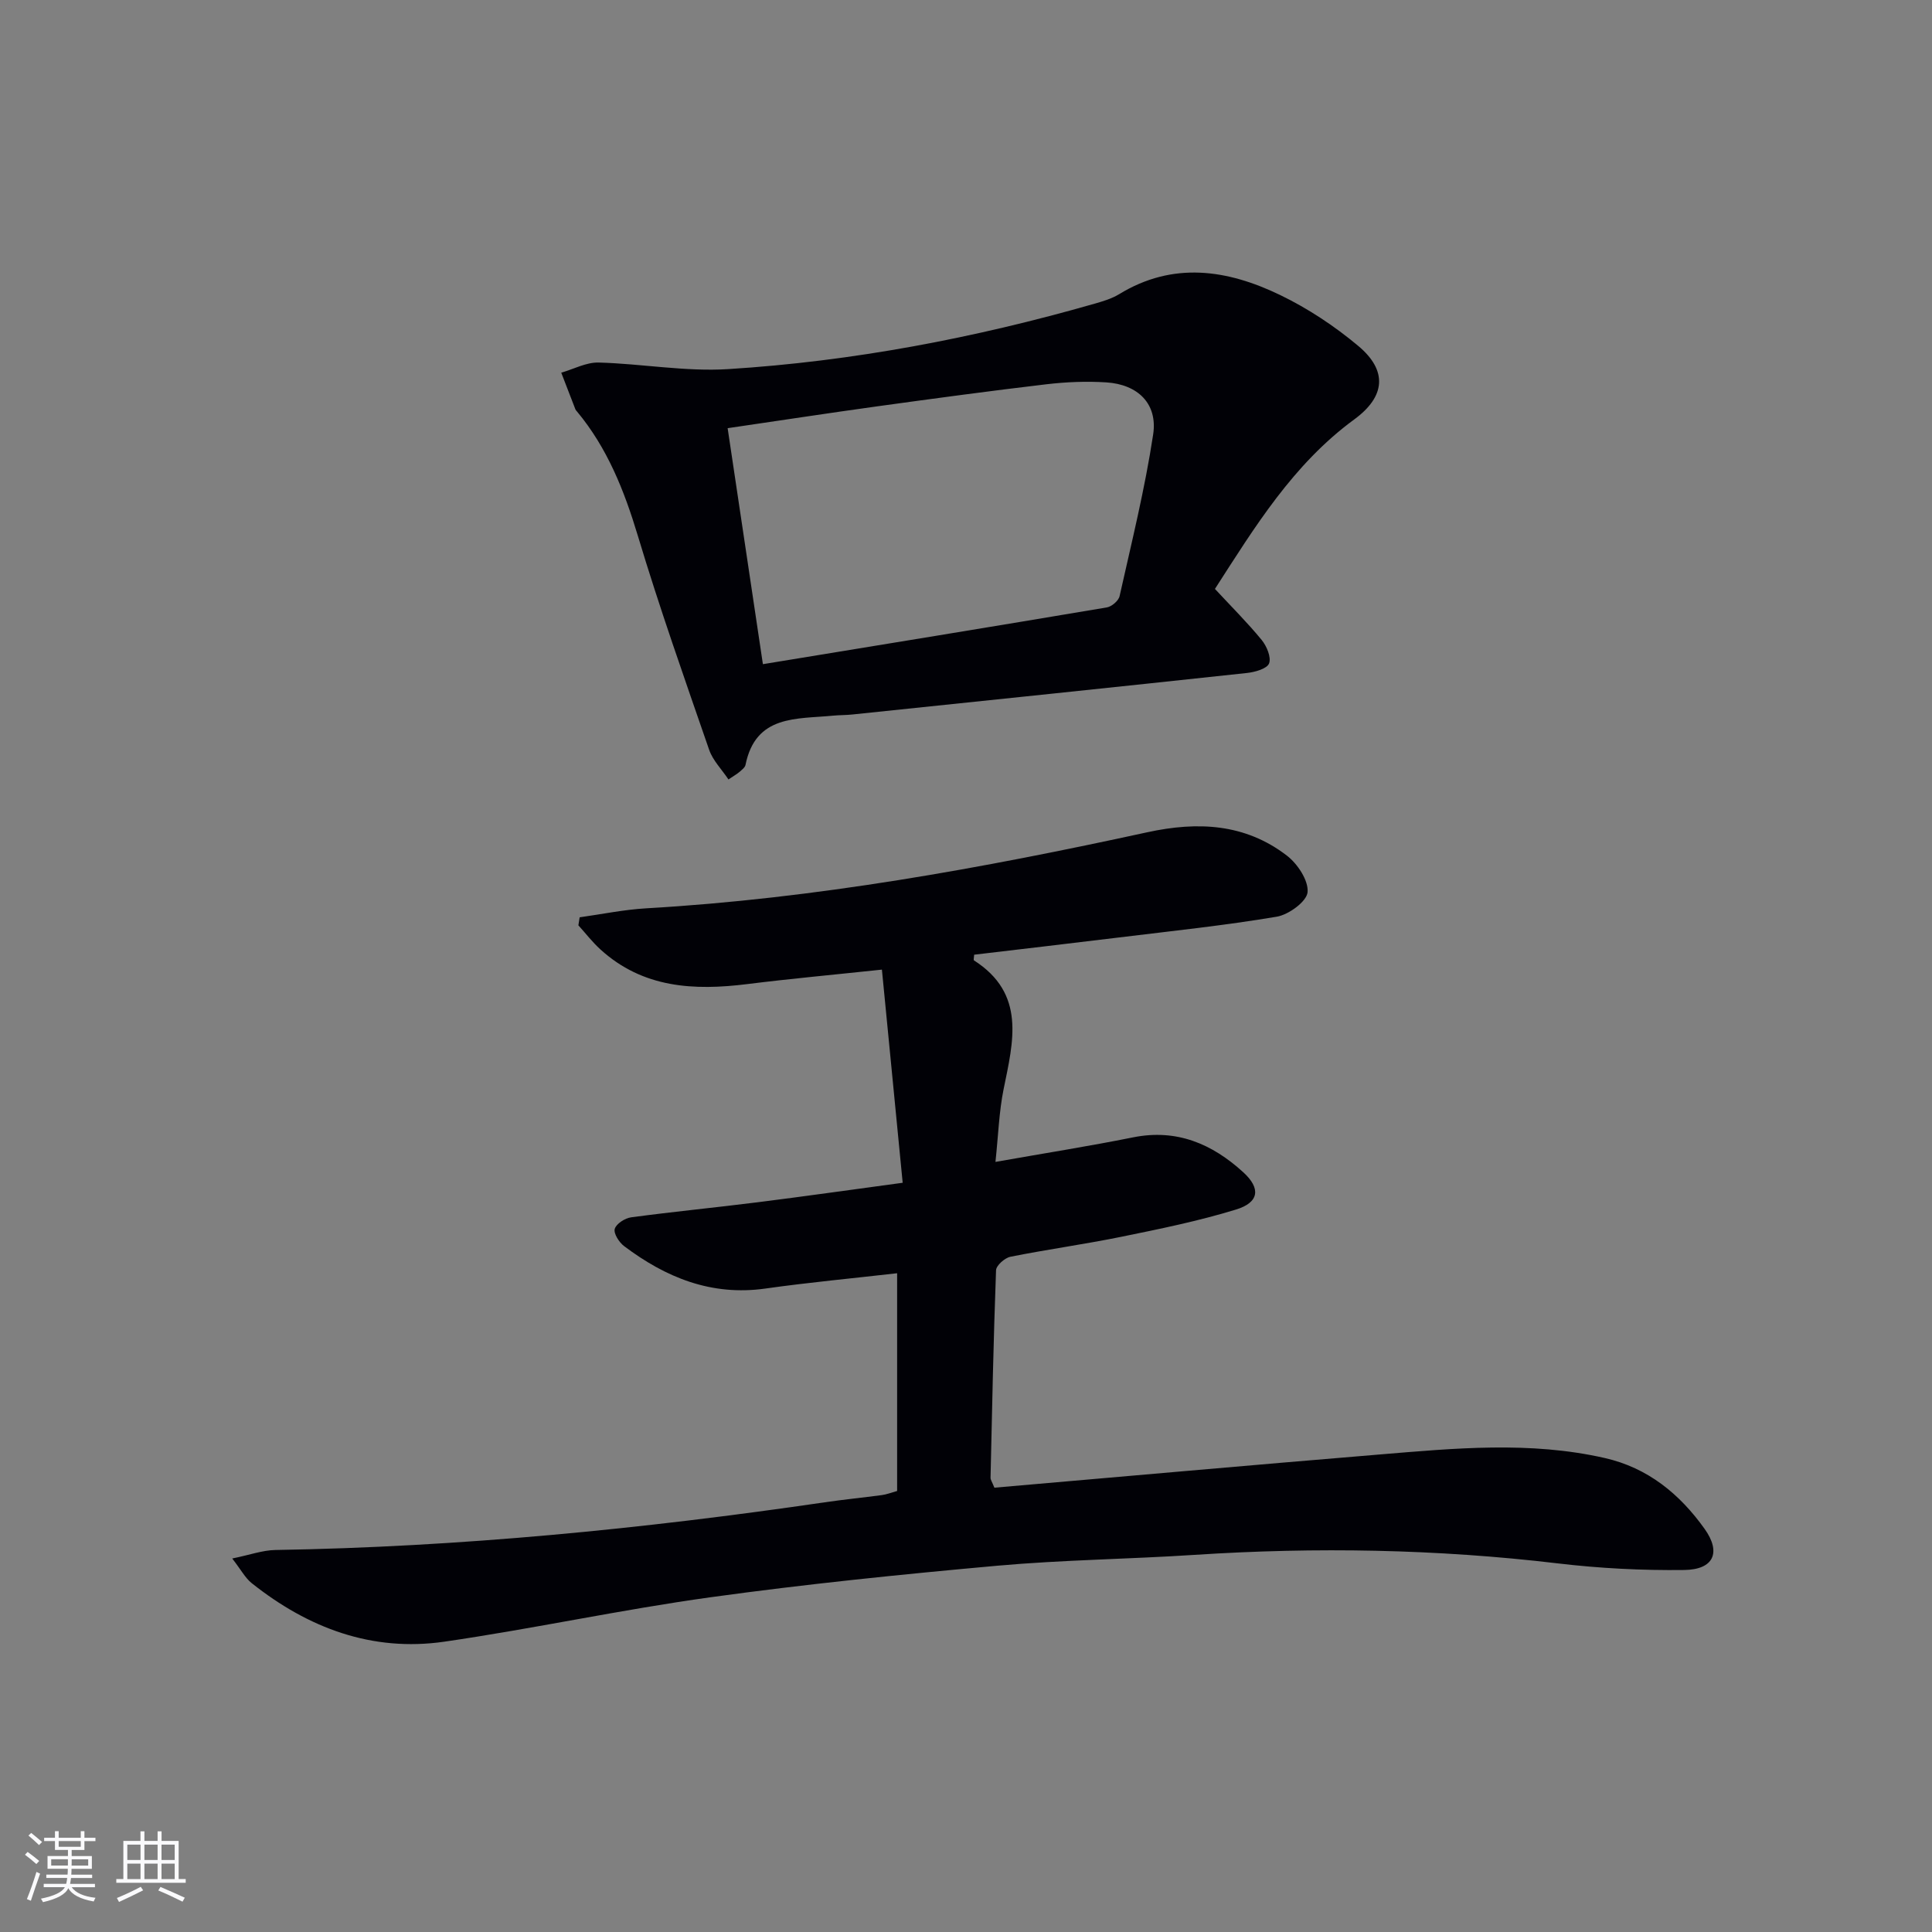 <svg enable-background="new 0 0 400 400" viewBox="0 0 400 400" xmlns="http://www.w3.org/2000/svg"><rect x="0" y="0" width="400" height="400" fill="#808080" stroke="none"/><path d="m205.88 308.01c26.47-2.29 53.07-4.67 79.69-6.87 15.57-1.29 31.19-2.8 46.69.73 8.9 2.02 15.51 7.44 20.67 14.68 3.46 4.86 1.89 8.42-4.22 8.5-8.73.11-17.54-.34-26.21-1.37-25.04-2.97-50.09-3.4-75.22-1.76-13.61.89-27.28 1.03-40.85 2.25-19.85 1.79-39.69 3.81-59.43 6.54-18.4 2.55-36.61 6.51-54.99 9.18-14.97 2.17-28.21-2.82-39.89-12.11-1.34-1.06-2.19-2.73-4.04-5.11 3.64-.74 6.29-1.72 8.95-1.76 38.13-.63 75.99-4.36 113.7-9.87 3.94-.58 7.91-.97 11.86-1.5.98-.13 1.93-.51 3.15-.85 0-14.85 0-29.78 0-45.08-9.25 1.06-18.29 1.9-27.27 3.17-11.18 1.58-20.61-2.27-29.26-8.79-1.04-.78-2.21-2.63-1.93-3.57.32-1.07 2.12-2.22 3.41-2.39 8.72-1.17 17.49-2.02 26.22-3.12 9.55-1.2 19.08-2.56 29.98-4.03-1.44-14.72-2.84-29.15-4.3-44.13-10.06 1.07-18.96 1.88-27.83 2.99-11.09 1.39-21.66.84-30.46-7.18-1.66-1.51-3.04-3.31-4.55-4.98.09-.55.18-1.11.26-1.66 4.58-.64 9.14-1.59 13.75-1.86 35.09-2.02 69.53-8.29 103.78-15.75 10.44-2.27 20.25-1.81 28.9 4.84 2.21 1.7 4.49 5.14 4.28 7.56-.17 1.93-3.89 4.66-6.37 5.08-10.79 1.82-21.71 2.96-32.58 4.29-10.03 1.23-20.07 2.39-30.08 3.58-.03.62-.16 1.09-.05 1.17 10.8 6.91 8.16 16.78 6.14 26.7-.94 4.65-1.09 9.46-1.68 15.03 9.98-1.77 19.27-3.23 28.48-5.08 9.04-1.82 16.39 1.35 22.82 7.22 3.68 3.35 3.3 6.25-1.49 7.72-7.75 2.38-15.74 4.01-23.69 5.63-7.64 1.56-15.38 2.62-23.03 4.15-1.17.24-2.94 1.8-2.97 2.8-.53 14.3-.82 28.62-1.14 42.93-.02.43.32.88.8 2.08z" fill="#010106"/><path d="m150.82 161.38c-1.4-2.1-3.23-3.93-3.99-6.12-5.09-14.72-10.29-29.42-14.77-44.33-2.82-9.37-6.32-18.2-12.62-25.76-.11-.13-.24-.25-.3-.4-.98-2.53-1.96-5.07-2.94-7.61 2.58-.74 5.18-2.17 7.74-2.1 8.95.24 17.95 1.92 26.83 1.36 25.75-1.61 51.02-6.43 75.83-13.54 1.75-.5 3.57-1.04 5.1-1.97 11.16-6.83 22.42-5.1 33.32.16 5.76 2.78 11.27 6.43 16.18 10.54 6.13 5.12 5.65 10.49-.81 15.22-12.68 9.29-20.63 22.33-28.85 35.1 3.45 3.71 6.74 6.99 9.67 10.56 1.05 1.28 2.02 3.59 1.54 4.86-.42 1.1-2.91 1.8-4.55 1.98-27.24 2.94-54.5 5.76-81.75 8.6-1.32.14-2.66.11-3.99.24-7.52.74-16.01-.23-18.11 10.19-.11.56-.8 1.05-1.29 1.49-.5.42-1.08.74-2.24 1.53zm7.13-23.87c24.46-4.01 47.84-7.81 71.2-11.75 1.02-.17 2.44-1.38 2.65-2.34 2.49-11.13 5.25-22.23 6.95-33.48.96-6.36-3.18-10.35-9.68-10.77-4.12-.27-8.33-.09-12.44.39-11.69 1.38-23.36 2.96-35.02 4.57-10.12 1.4-20.22 2.95-30.96 4.52 2.43 16.29 4.8 32.12 7.3 48.86z" fill="#010106"/><g fill="#fafafc"><path d="m5.17 384 .55-.58c.85.61 1.65 1.24 2.4 1.87l-.59.64c-.83-.73-1.62-1.38-2.36-1.93m1.22 9.53-.82-.34c.71-1.76 1.37-3.64 1.98-5.63.24.13.5.25.76.36-.6 1.67-1.24 3.54-1.92 5.61m-.5-13.5.57-.54c.56.44 1.31 1.06 2.26 1.87l-.64.64c-.68-.66-1.41-1.32-2.19-1.97m3.25.46h2.24v-1.36h.77v1.36h4.57v-1.36h.76v1.36h2.28v.69h-2.28v1.84h-2.64v1.26h4.18v2.64h-4.21c0 .45-.02.86-.05 1.21h4.32v.69h-4.38c-.04.34-.1.75-.19 1.22h5.15v.69h-4.82c.87 1.19 2.51 1.92 4.93 2.19-.17.32-.3.57-.37.76-2.77-.49-4.52-1.41-5.26-2.76-.56 1.26-2.3 2.23-5.24 2.9-.12-.24-.26-.48-.43-.72 2.73-.55 4.38-1.34 4.96-2.38h-4.38v-.69h4.65c.1-.38.17-.79.21-1.22h-4.32v-.69h4.4c.03-.34.05-.75.05-1.21h-4.2v-2.64h4.23v-1.26h-2.69v-1.84h-2.24zm1.46 4.46v1.29h3.45c.01-.4.02-.57.01-.53v-.32-.45h-3.46zm1.55-2.59h4.57v-1.19h-4.57zm6.11 2.59h-3.42v.77c-.01.19-.01.37-.02.53h3.44z"/><path d="m32.63 379.16h.82v1.98h3.54v7.89h1.46v.78h-14.37v-.78h1.46v-7.89h3.54v-1.98h.82v1.98h2.73zm-3.49 11.48.5.73c-1.61.82-3.28 1.63-5 2.41-.13-.27-.28-.55-.44-.82 1.75-.72 3.4-1.49 4.94-2.32m-2.78-5.55h2.73v-3.18h-2.73zm0 3.95h2.73v-3.2h-2.73zm3.54-3.95h2.73v-3.18h-2.73zm0 3.95h2.73v-3.2h-2.73zm7.89 4.68c-1.84-.92-3.51-1.7-5.02-2.32l.45-.73c1.89.8 3.57 1.55 5.04 2.23zm-1.62-11.81h-2.73v3.18h2.73zm-2.73 7.13h2.73v-3.2h-2.73z"/></g></svg>
